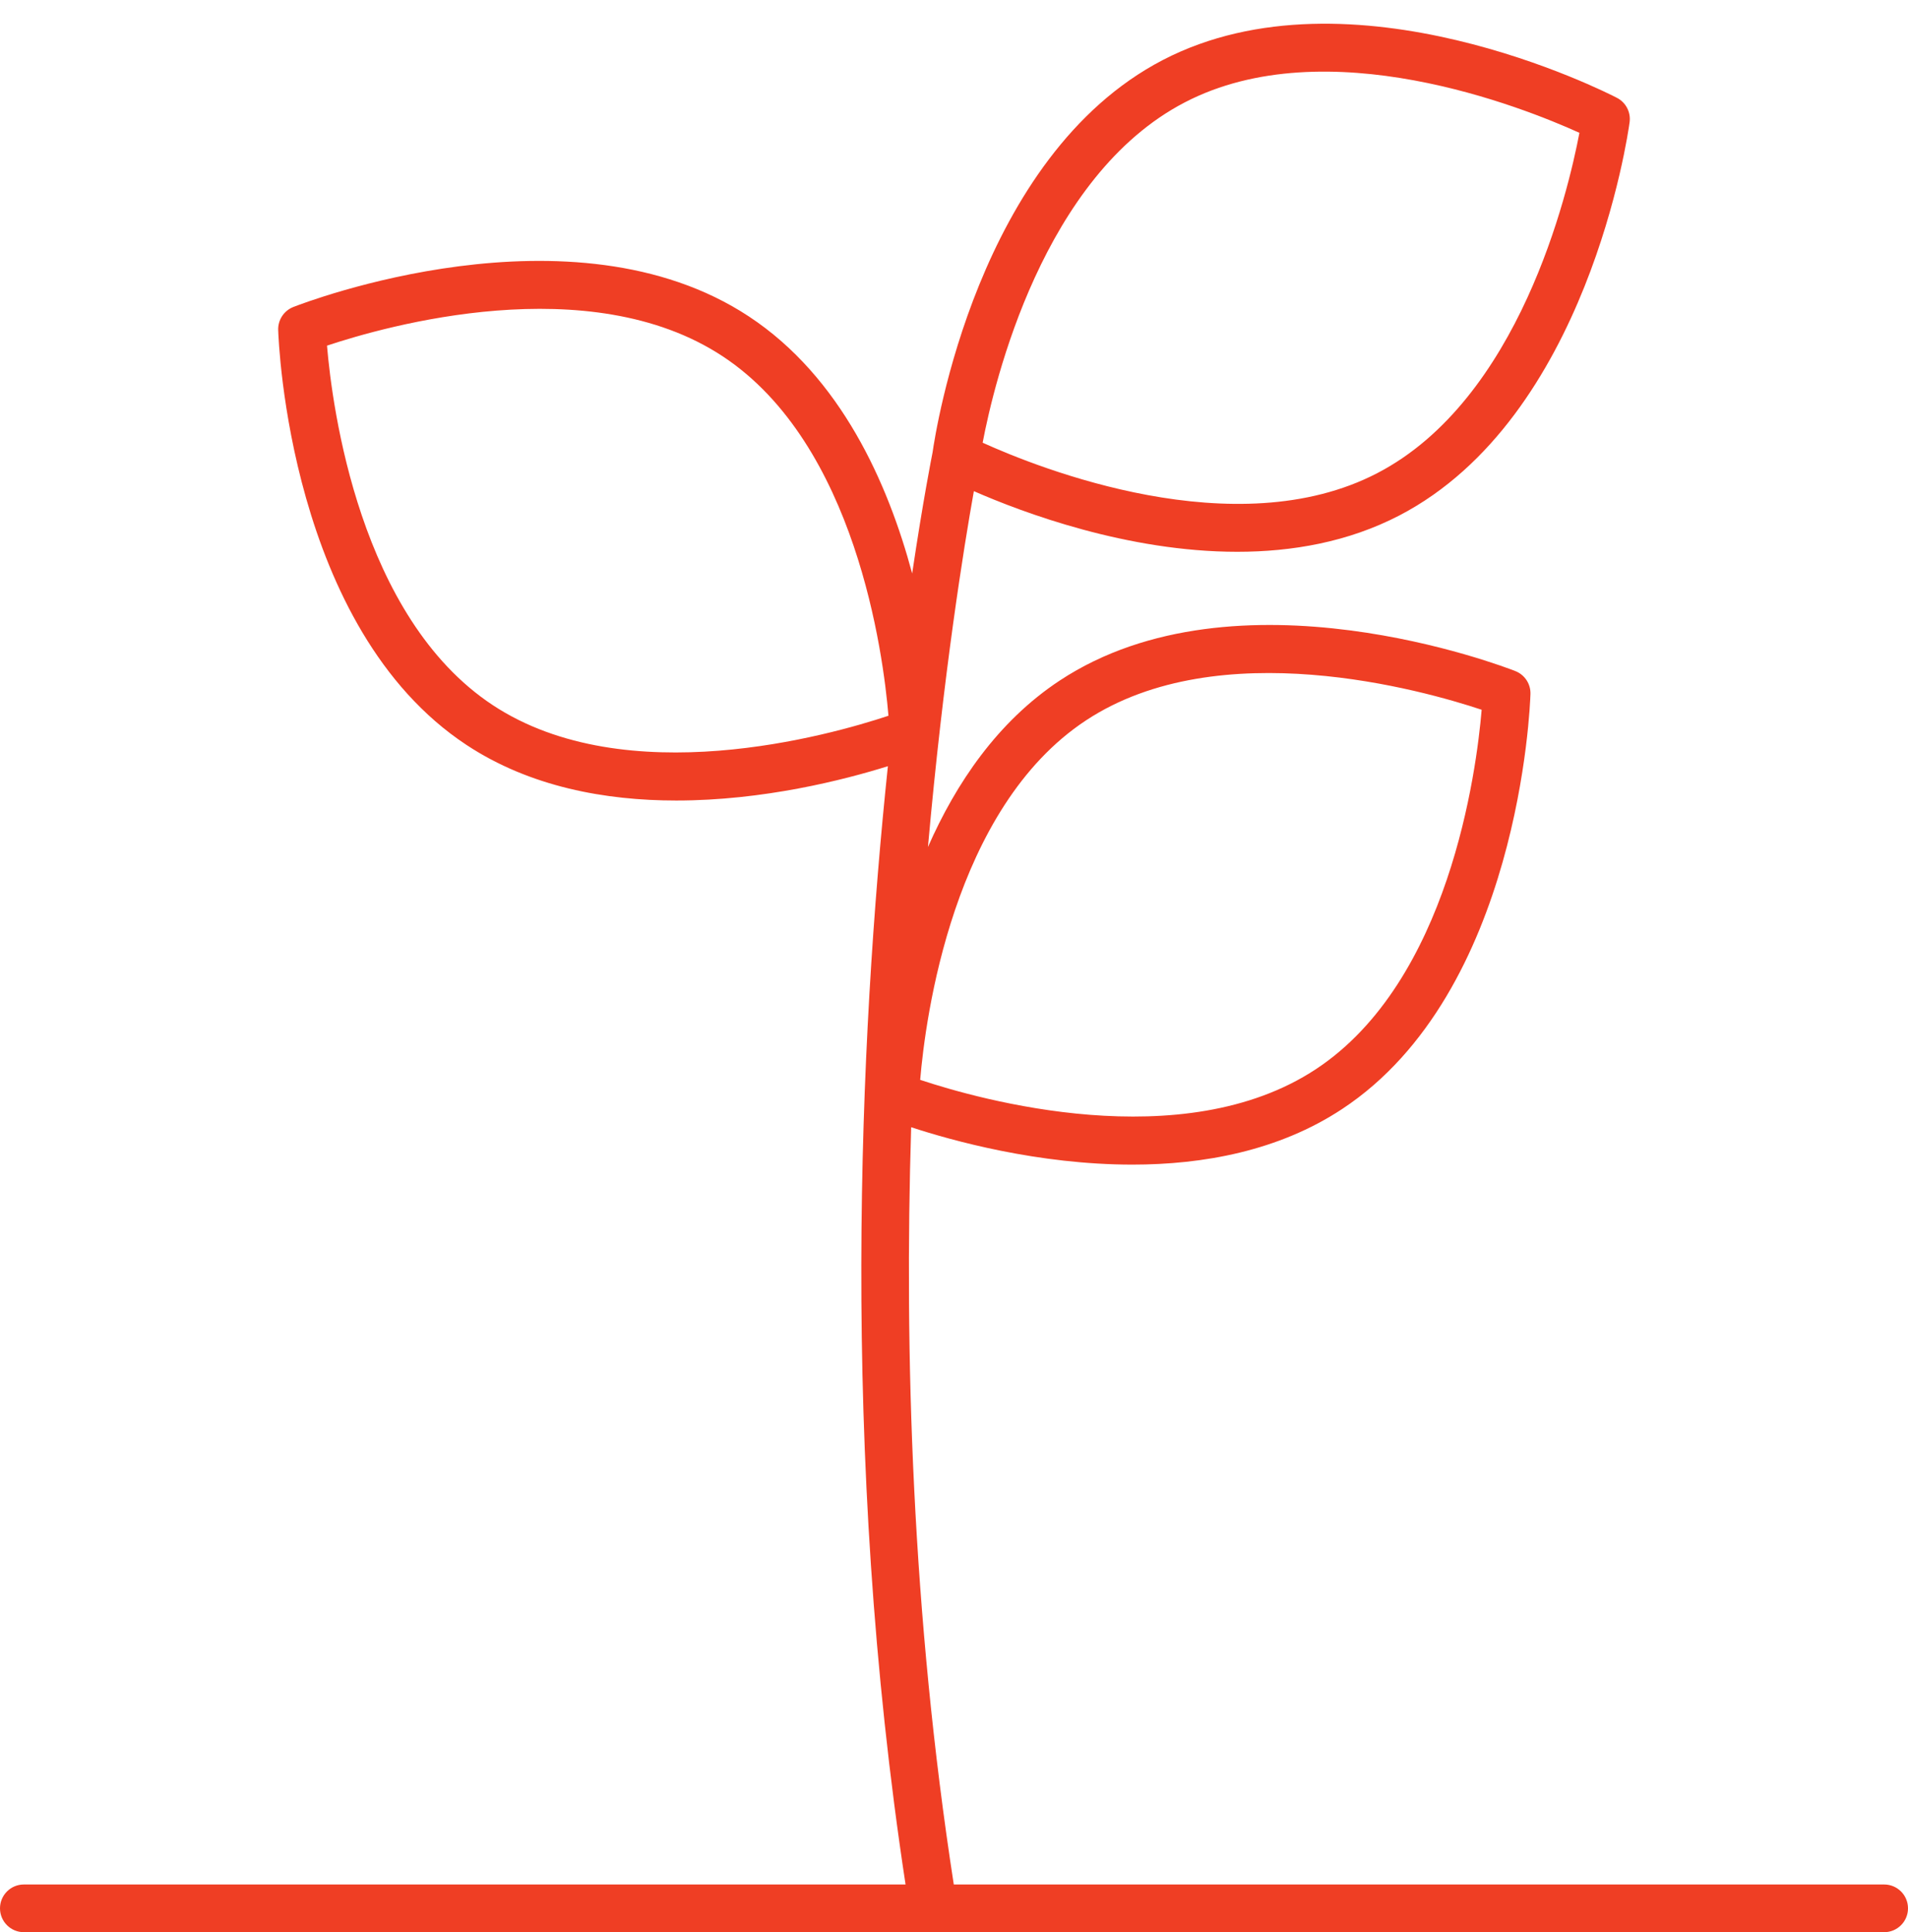 <?xml version="1.0" encoding="utf-8"?>
<svg xmlns="http://www.w3.org/2000/svg" xmlns:xlink="http://www.w3.org/1999/xlink" width="80px" height="81px" viewBox="0 0 80 81" version="1.1">
    <title>thrive-red</title>
    <g id="Page-1" stroke="none" stroke-width="1" fill="none" fill-rule="evenodd">
        <g id="thrive-red" transform="translate(0, 0.994)" fill="#EF3E24" fill-rule="nonzero">
            <path d="M79,78.006 L39.991,78.006 C38.241,66.707 37.912,55.691 38.204,46.261 C39.921,46.824 43.534,47.828 47.478,47.828 C50.448,47.828 53.604,47.258 56.272,45.499 C63.699,40.605 64.155,28.609 64.17,28.101 C64.184,27.678 63.93,27.293 63.537,27.139 C63.063,26.952 51.859,22.639 44.434,27.535 C41.826,29.254 40.08,31.849 38.908,34.514 C39.556,27.224 40.423,21.888 40.833,19.596 C42.888,20.496 47.271,22.138 51.876,22.138 C54.173,22.138 56.524,21.73 58.669,20.617 C66.563,16.517 68.259,4.634 68.327,4.13 C68.384,3.711 68.172,3.302 67.797,3.108 C67.345,2.873 56.65,-2.576 48.756,1.522 C40.978,5.56 39.218,17.147 39.102,17.97 C39.065,18.154 38.706,19.961 38.246,23.047 C37.235,19.276 35.261,14.816 31.4,12.272 C23.974,7.376 12.771,11.691 12.298,11.876 C11.905,12.031 11.651,12.415 11.664,12.838 C11.68,13.346 12.136,25.341 19.563,30.237 C22.23,31.995 25.386,32.565 28.356,32.565 C32.013,32.565 35.388,31.701 37.228,31.126 C36.039,42.484 35.199,59.868 37.969,78.006 L1,78.006 C0.448,78.006 0,78.453 0,79.006 C0,79.559 0.448,80.006 1,80.006 L79,80.006 C79.552,80.006 80,79.559 80,79.006 C80,78.453 79.552,78.006 79,78.006 Z M45.535,29.205 C51.127,25.52 59.666,27.942 62.124,28.76 C61.906,31.341 60.763,40.145 55.171,43.829 C49.579,47.514 41.04,45.093 38.582,44.275 C38.8,41.694 39.942,32.89 45.535,29.205 Z M20.663,28.567 C15.07,24.88 13.928,16.076 13.711,13.496 C16.166,12.677 24.697,10.248 30.3,13.942 C35.892,17.626 37.035,26.43 37.252,29.011 C34.795,29.828 26.254,32.251 20.663,28.567 Z M49.678,3.297 C55.619,0.209 63.864,3.504 66.223,4.574 C65.739,7.118 63.691,15.755 57.747,18.841 C51.804,21.93 43.561,18.633 41.201,17.565 C41.685,15.02 43.733,6.382 49.678,3.297 Z" id="plant"/>
        </g>
    </g>
</svg>
